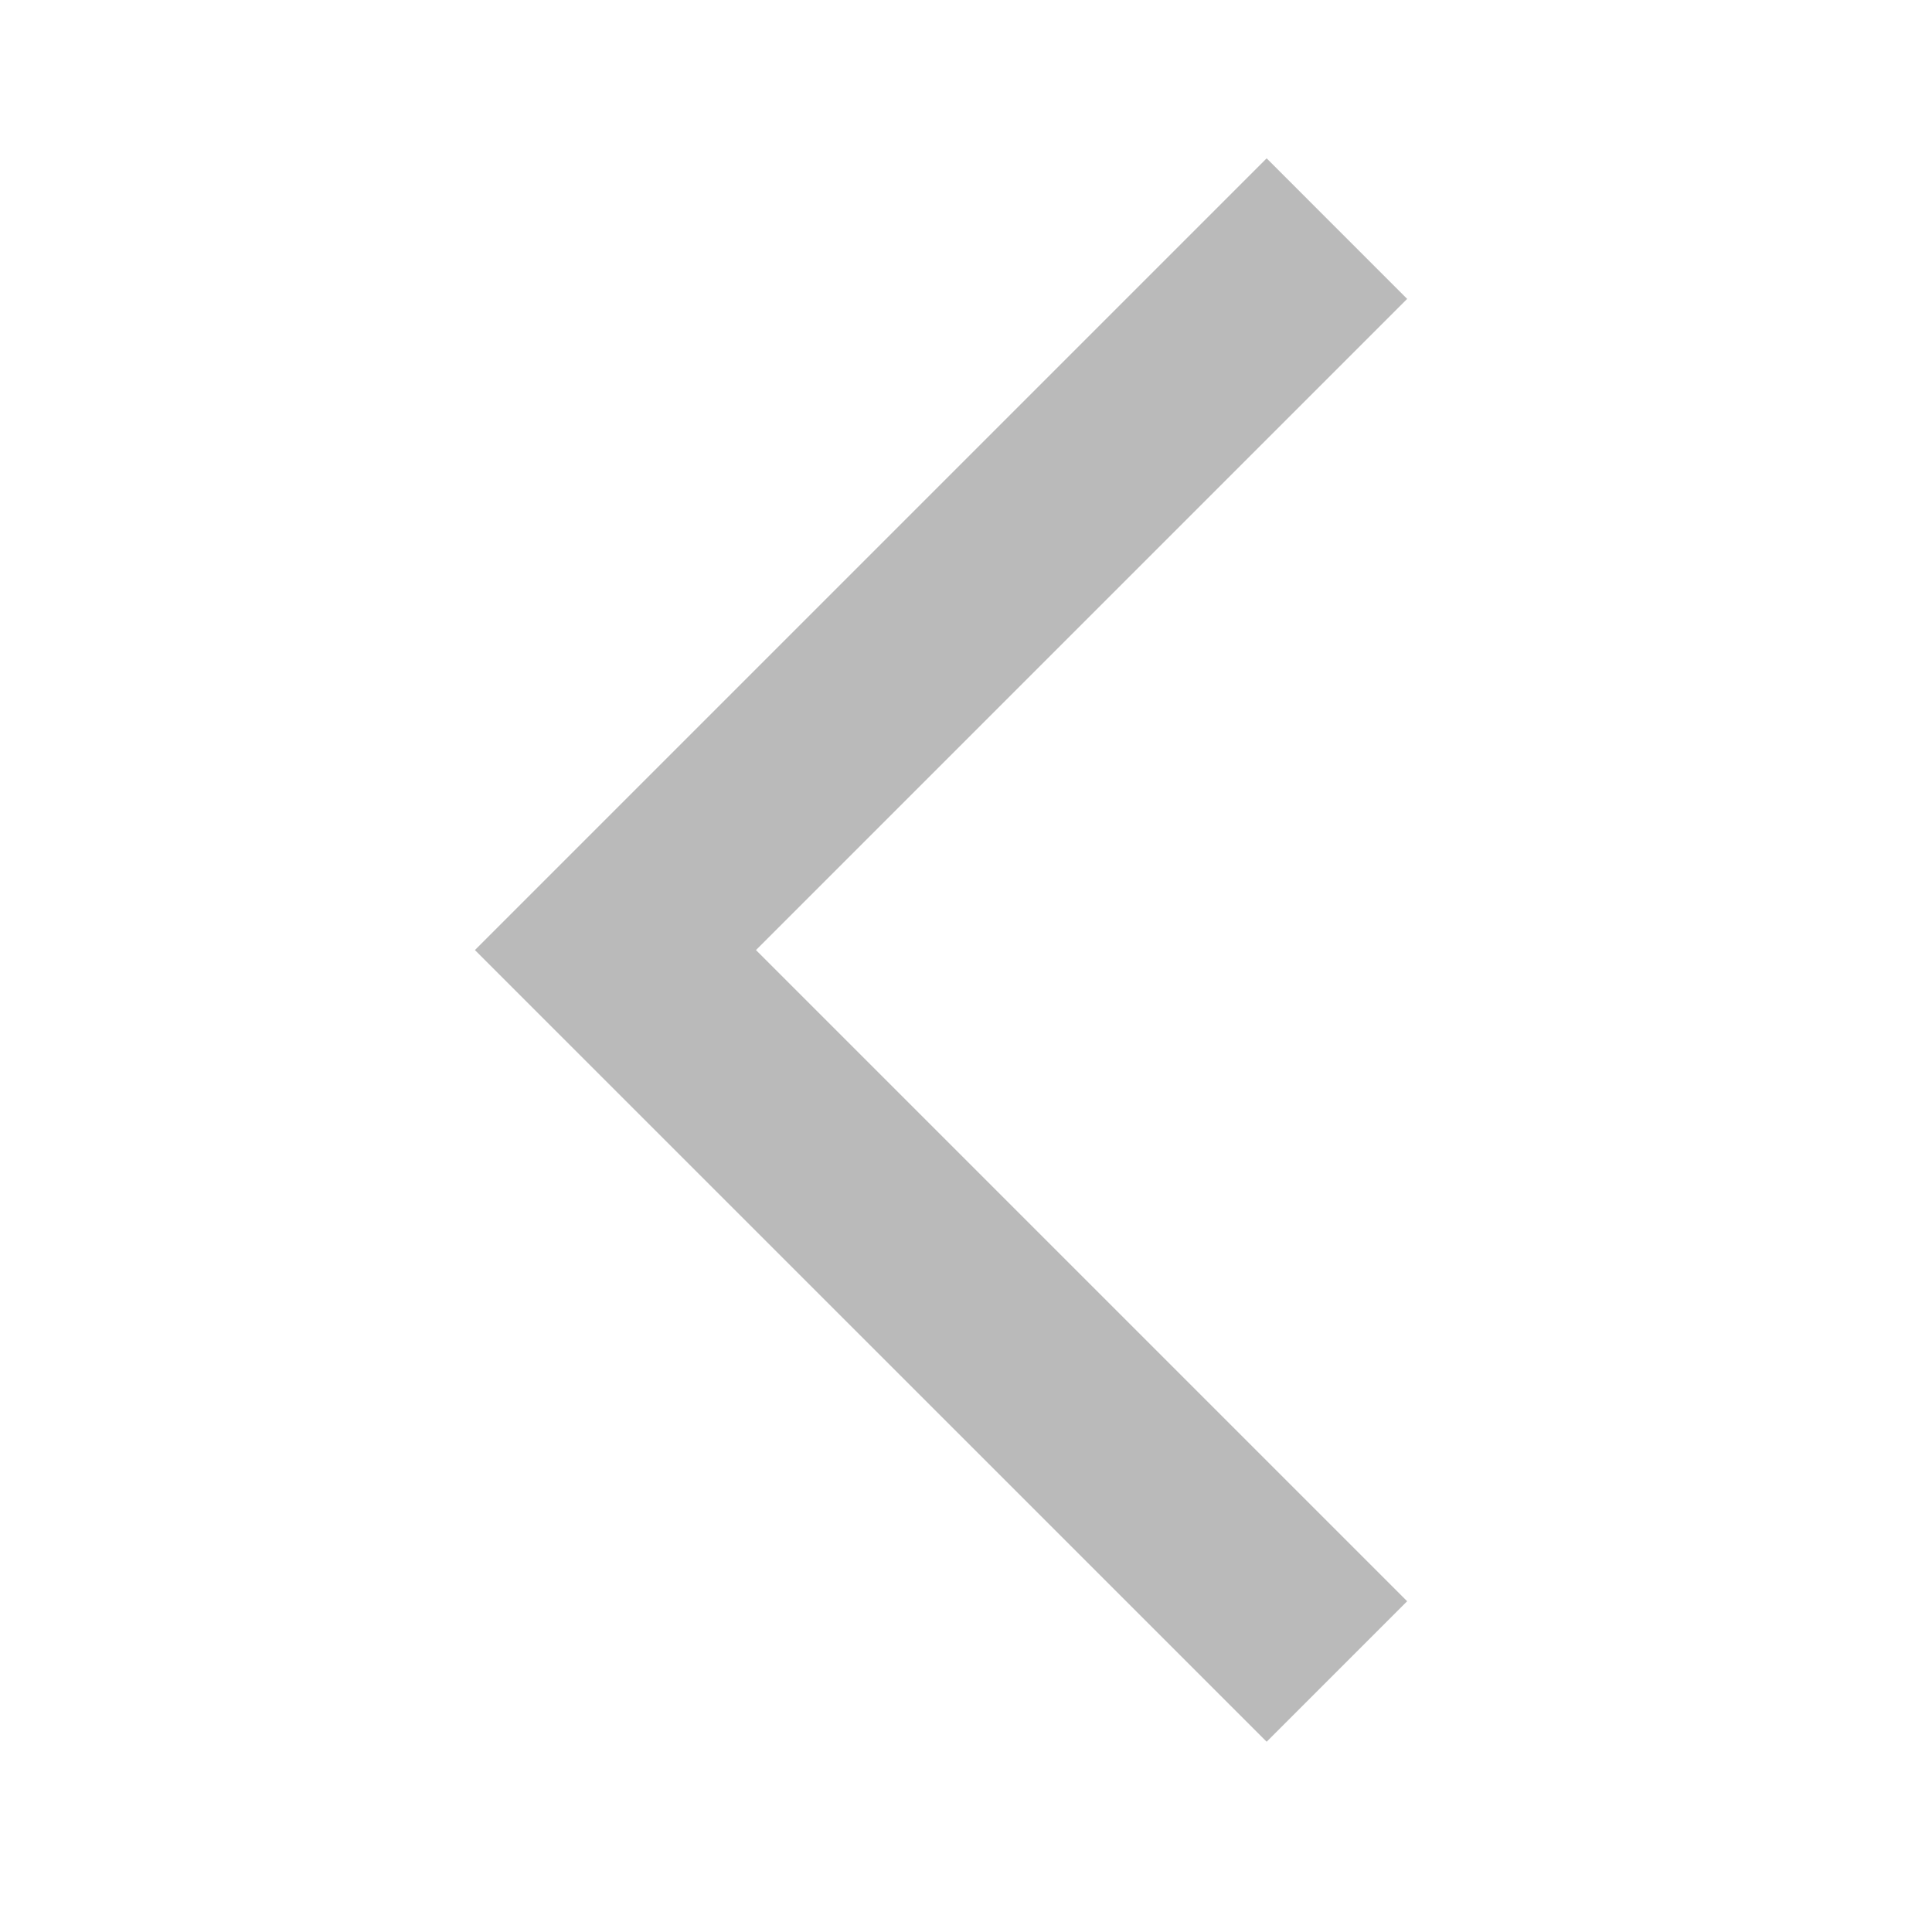 <svg xmlns="http://www.w3.org/2000/svg" width="44" height="44" viewBox="0 0 44 44" fill="none"><mask id="mask0_389_1185" style="mask-type:alpha" maskUnits="userSpaceOnUse" x="0" y="0" width="44" height="44"><rect width="43.273" height="43.273" fill="#D9D9D9"></rect></mask><g mask="url(#mask0_389_1185)"><path d="M28.847 39.667L10.816 21.637L28.847 3.606L32.047 6.807L17.217 21.637L32.047 36.467L28.847 39.667Z" fill="#767676" fill-opacity="0.5"></path></g></svg>
